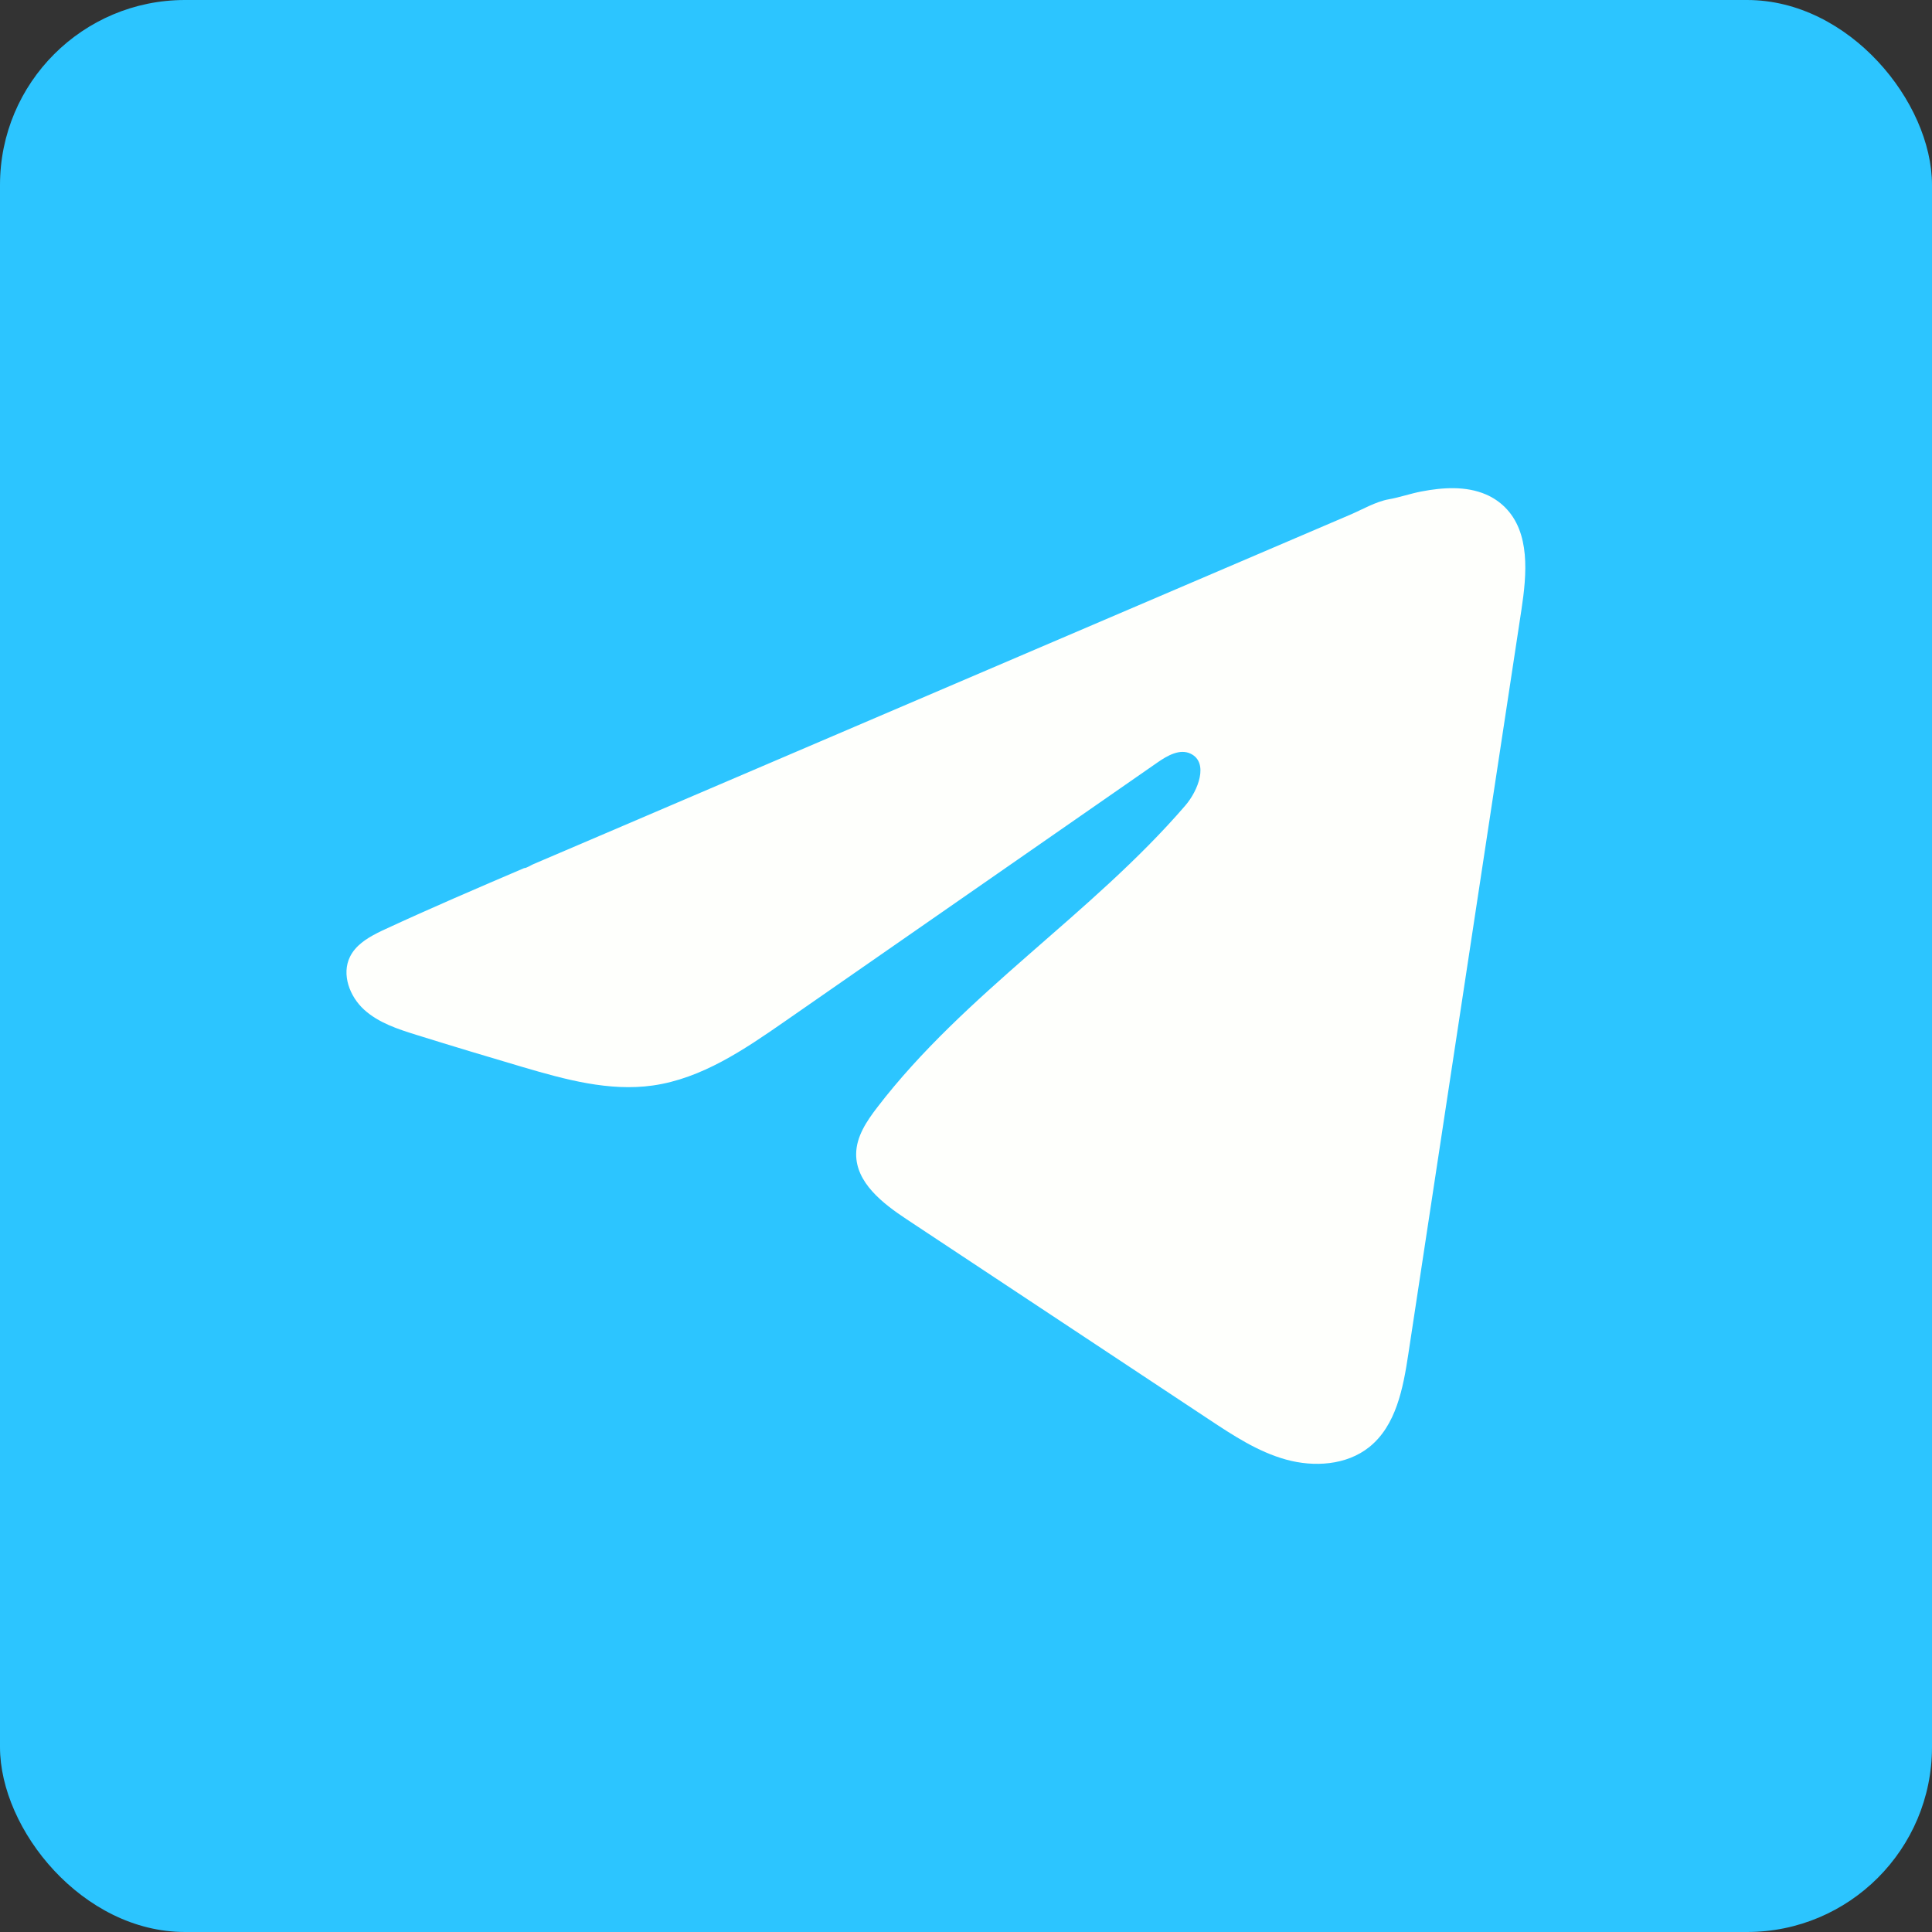 <?xml version="1.0" encoding="UTF-8"?> <svg xmlns="http://www.w3.org/2000/svg" data-name="Layer 2" viewBox="0 0 520.48 520.48" id="telegram"><rect x="0" y="0" width="520.48" height="520.48" fill="#333333" stroke="none"/><rect width="520.48" height="520.48" fill="#2cc5ff" rx="49.82" ry="49.82"></rect><path fill="#fefffc" d="m101.62,251.36c.72-.37,1.45-.71,2.17-1.04,12.36-5.73,24.88-11.09,37.41-16.45.68,0,1.81-.78,2.45-1.05.97-.41,1.93-.83,2.9-1.24,1.86-.79,3.71-1.59,5.57-2.38,3.71-1.59,7.42-3.18,11.14-4.76,7.42-3.18,14.85-6.35,22.27-9.53,14.85-6.35,29.7-12.7,44.55-19.06,14.85-6.35,29.7-12.7,44.55-19.06,14.85-6.35,29.7-12.7,44.55-19.06,14.85-6.35,29.7-12.7,44.55-19.06,3.31-1.41,6.88-3.53,10.41-4.16,2.97-.52,5.87-1.56,8.85-2.12,5.68-1.08,11.93-1.52,17.36.83,1.88.81,3.6,1.97,5.06,3.41,6.89,6.83,5.92,18.02,4.47,27.61-10.16,66.86-20.32,133.71-30.48,200.57-1.39,9.17-3.28,19.23-10.52,25.03-6.12,4.9-14.85,5.46-22.41,3.37-7.56-2.09-14.24-6.49-20.78-10.82-27.16-17.98-54.31-35.96-81.47-53.94-6.45-4.27-13.64-9.85-13.57-17.59.04-4.67,2.83-8.82,5.67-12.52,23.59-30.77,57.65-51.93,82.97-81.29,3.57-4.13,6.39-11.62,1.48-14-2.91-1.42-6.27.5-8.93,2.35-33.47,23.26-66.95,46.52-100.42,69.77-10.92,7.59-22.37,15.39-35.54,17.26-11.77,1.67-23.63-1.61-35.03-4.96-9.55-2.81-19.09-5.69-28.59-8.65-5.05-1.57-10.26-3.26-14.17-6.82-3.91-3.56-6.14-9.54-3.79-14.27,1.47-2.97,4.34-4.85,7.35-6.38Z"></path></svg> 